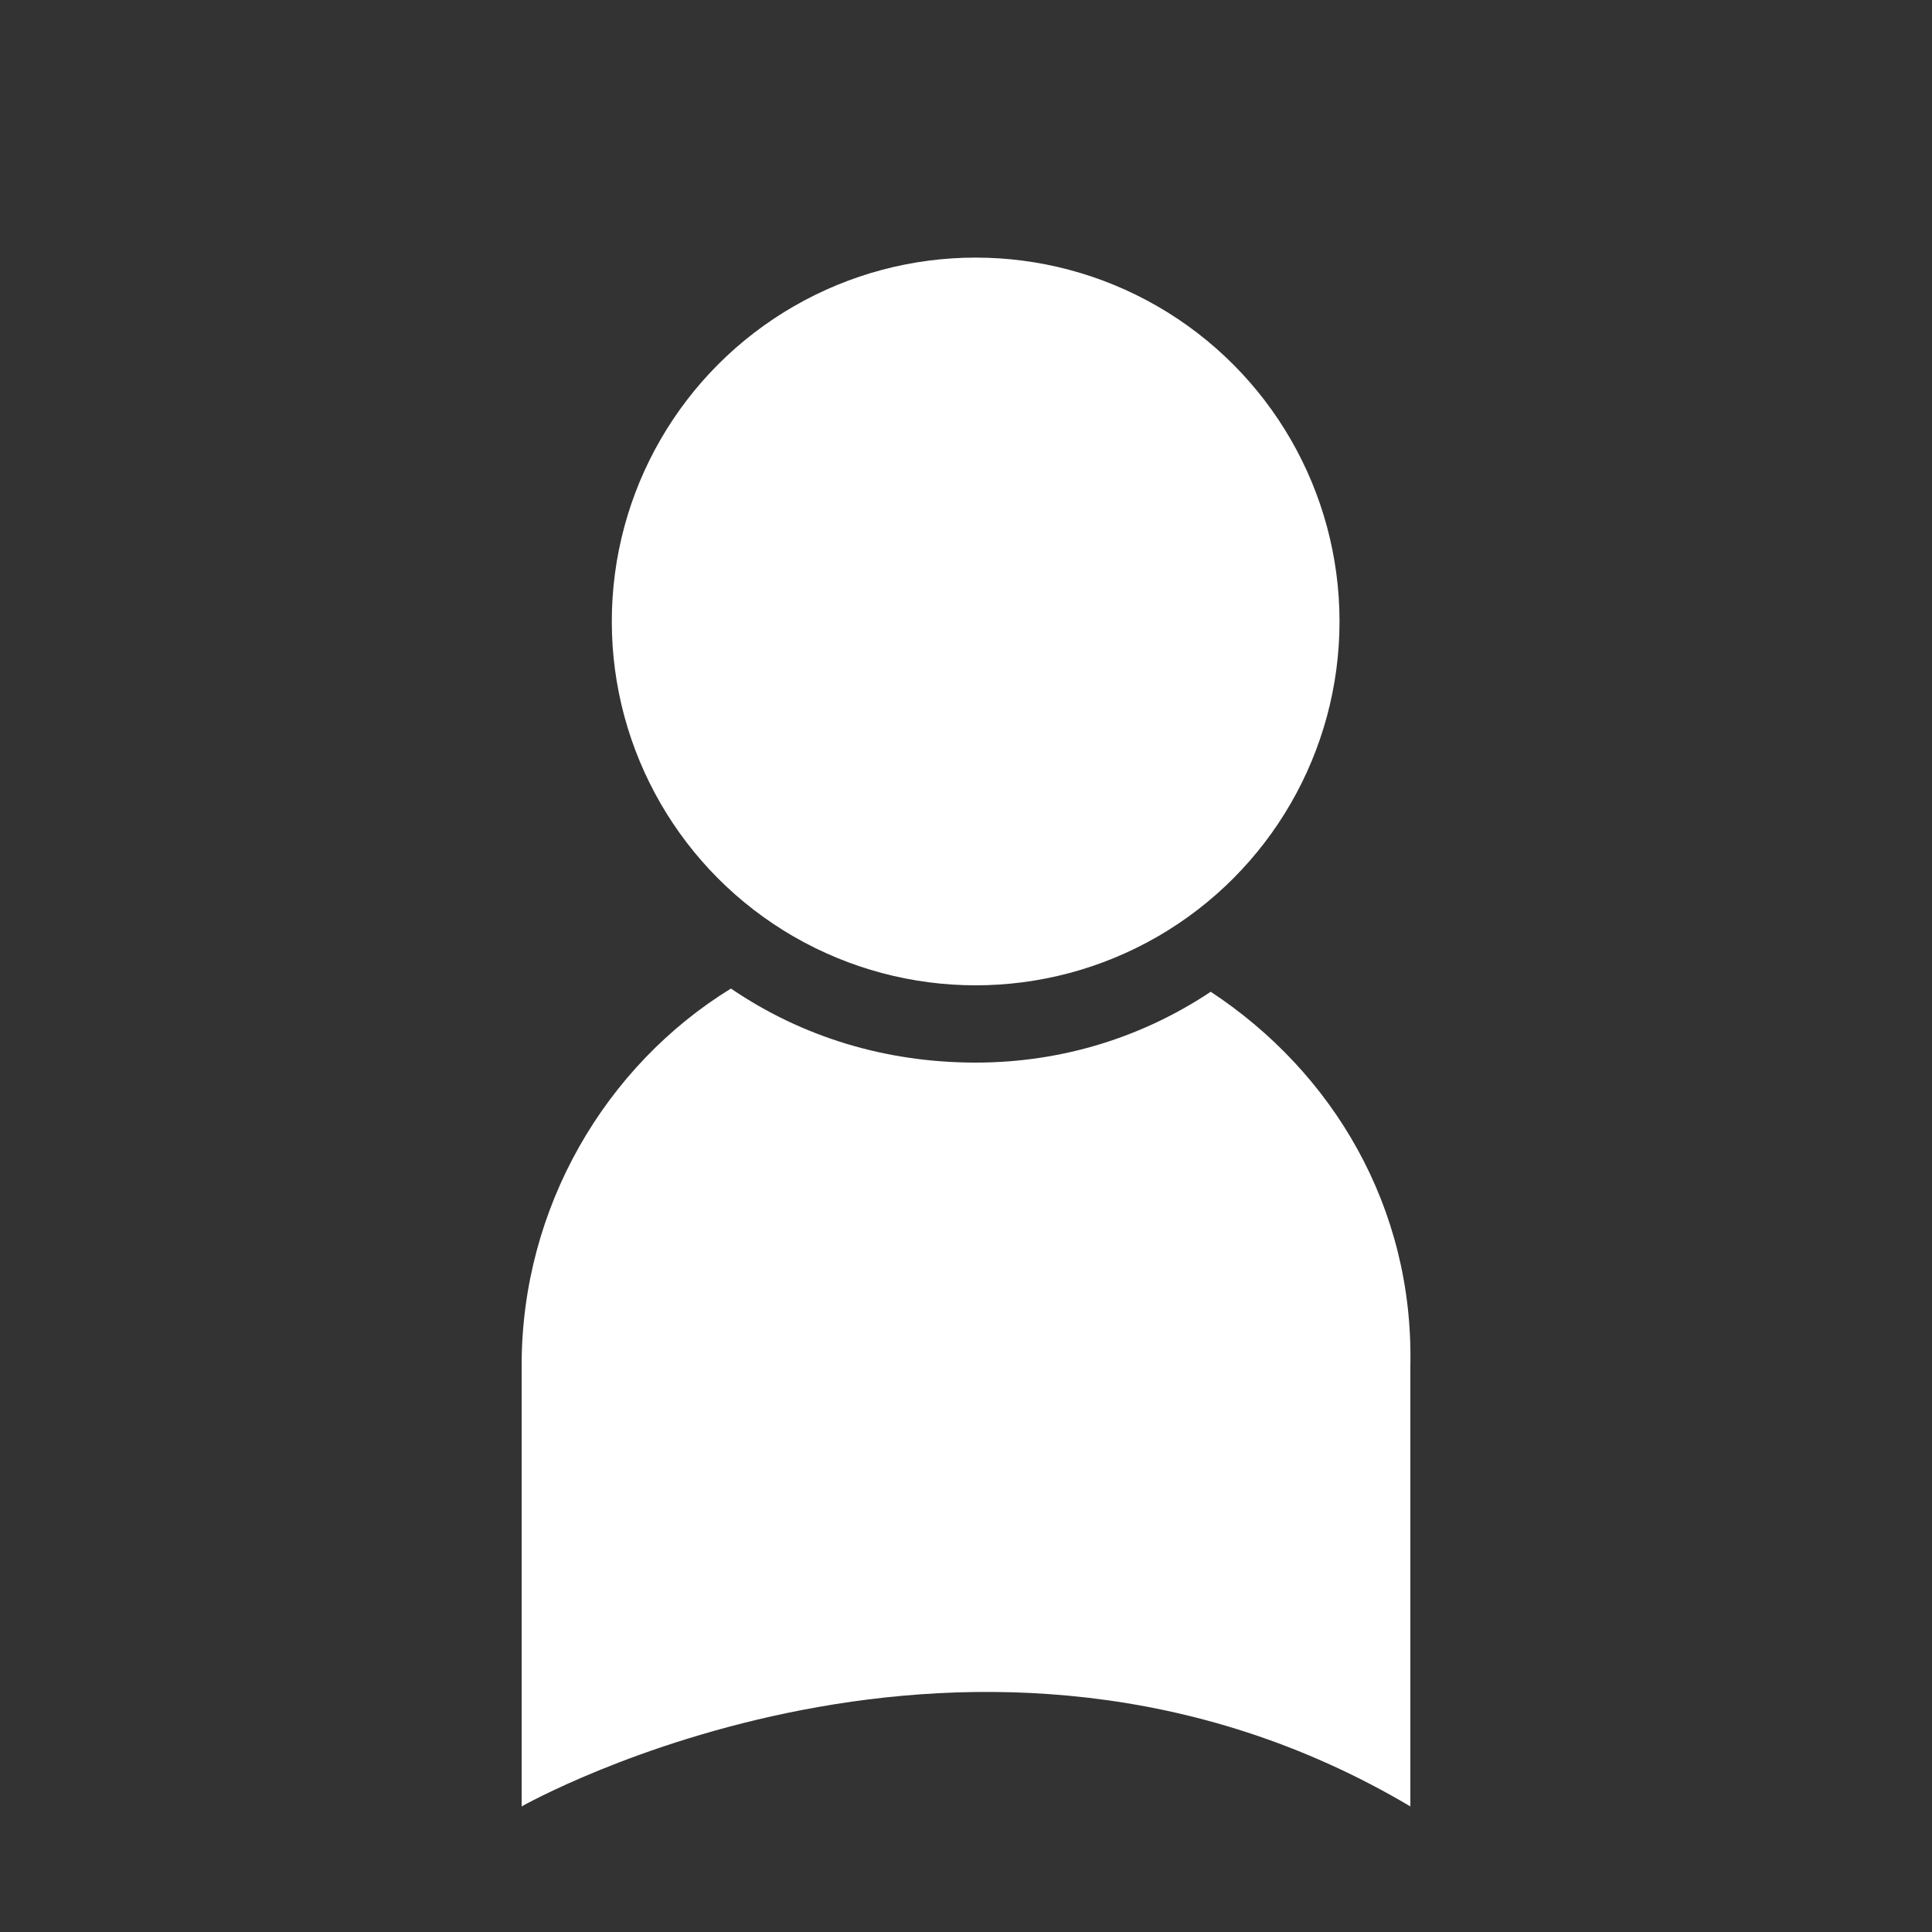 <?xml version="1.0" encoding="UTF-8"?> <svg xmlns="http://www.w3.org/2000/svg" xmlns:xlink="http://www.w3.org/1999/xlink" version="1.1" id="Layer_2_00000024684716245746560070000017214331835405785268_" x="0px" y="0px" viewBox="0 0 60 60" style="enable-background:new 0 0 60 60;" xml:space="preserve"><rect x="0" y="0" width="60" height="60" fill="#333333" stroke="none"/> <style type="text/css"> .st0{fill:#FFFFFF;} </style> <g> <path class="st0" d="M37.6,30.8C35.5,32.2,33,33,30.3,33c-2.8,0-5.4-0.8-7.6-2.3c-3.9,2.4-6.5,6.8-6.5,11.7v13.7c0,0,14.1-8,27.6,0 V42.4C43.9,37.5,41.4,33.3,37.6,30.8z"></path> </g> <circle class="st0" cx="30.3" cy="19.3" r="11.3"></circle> </svg> 